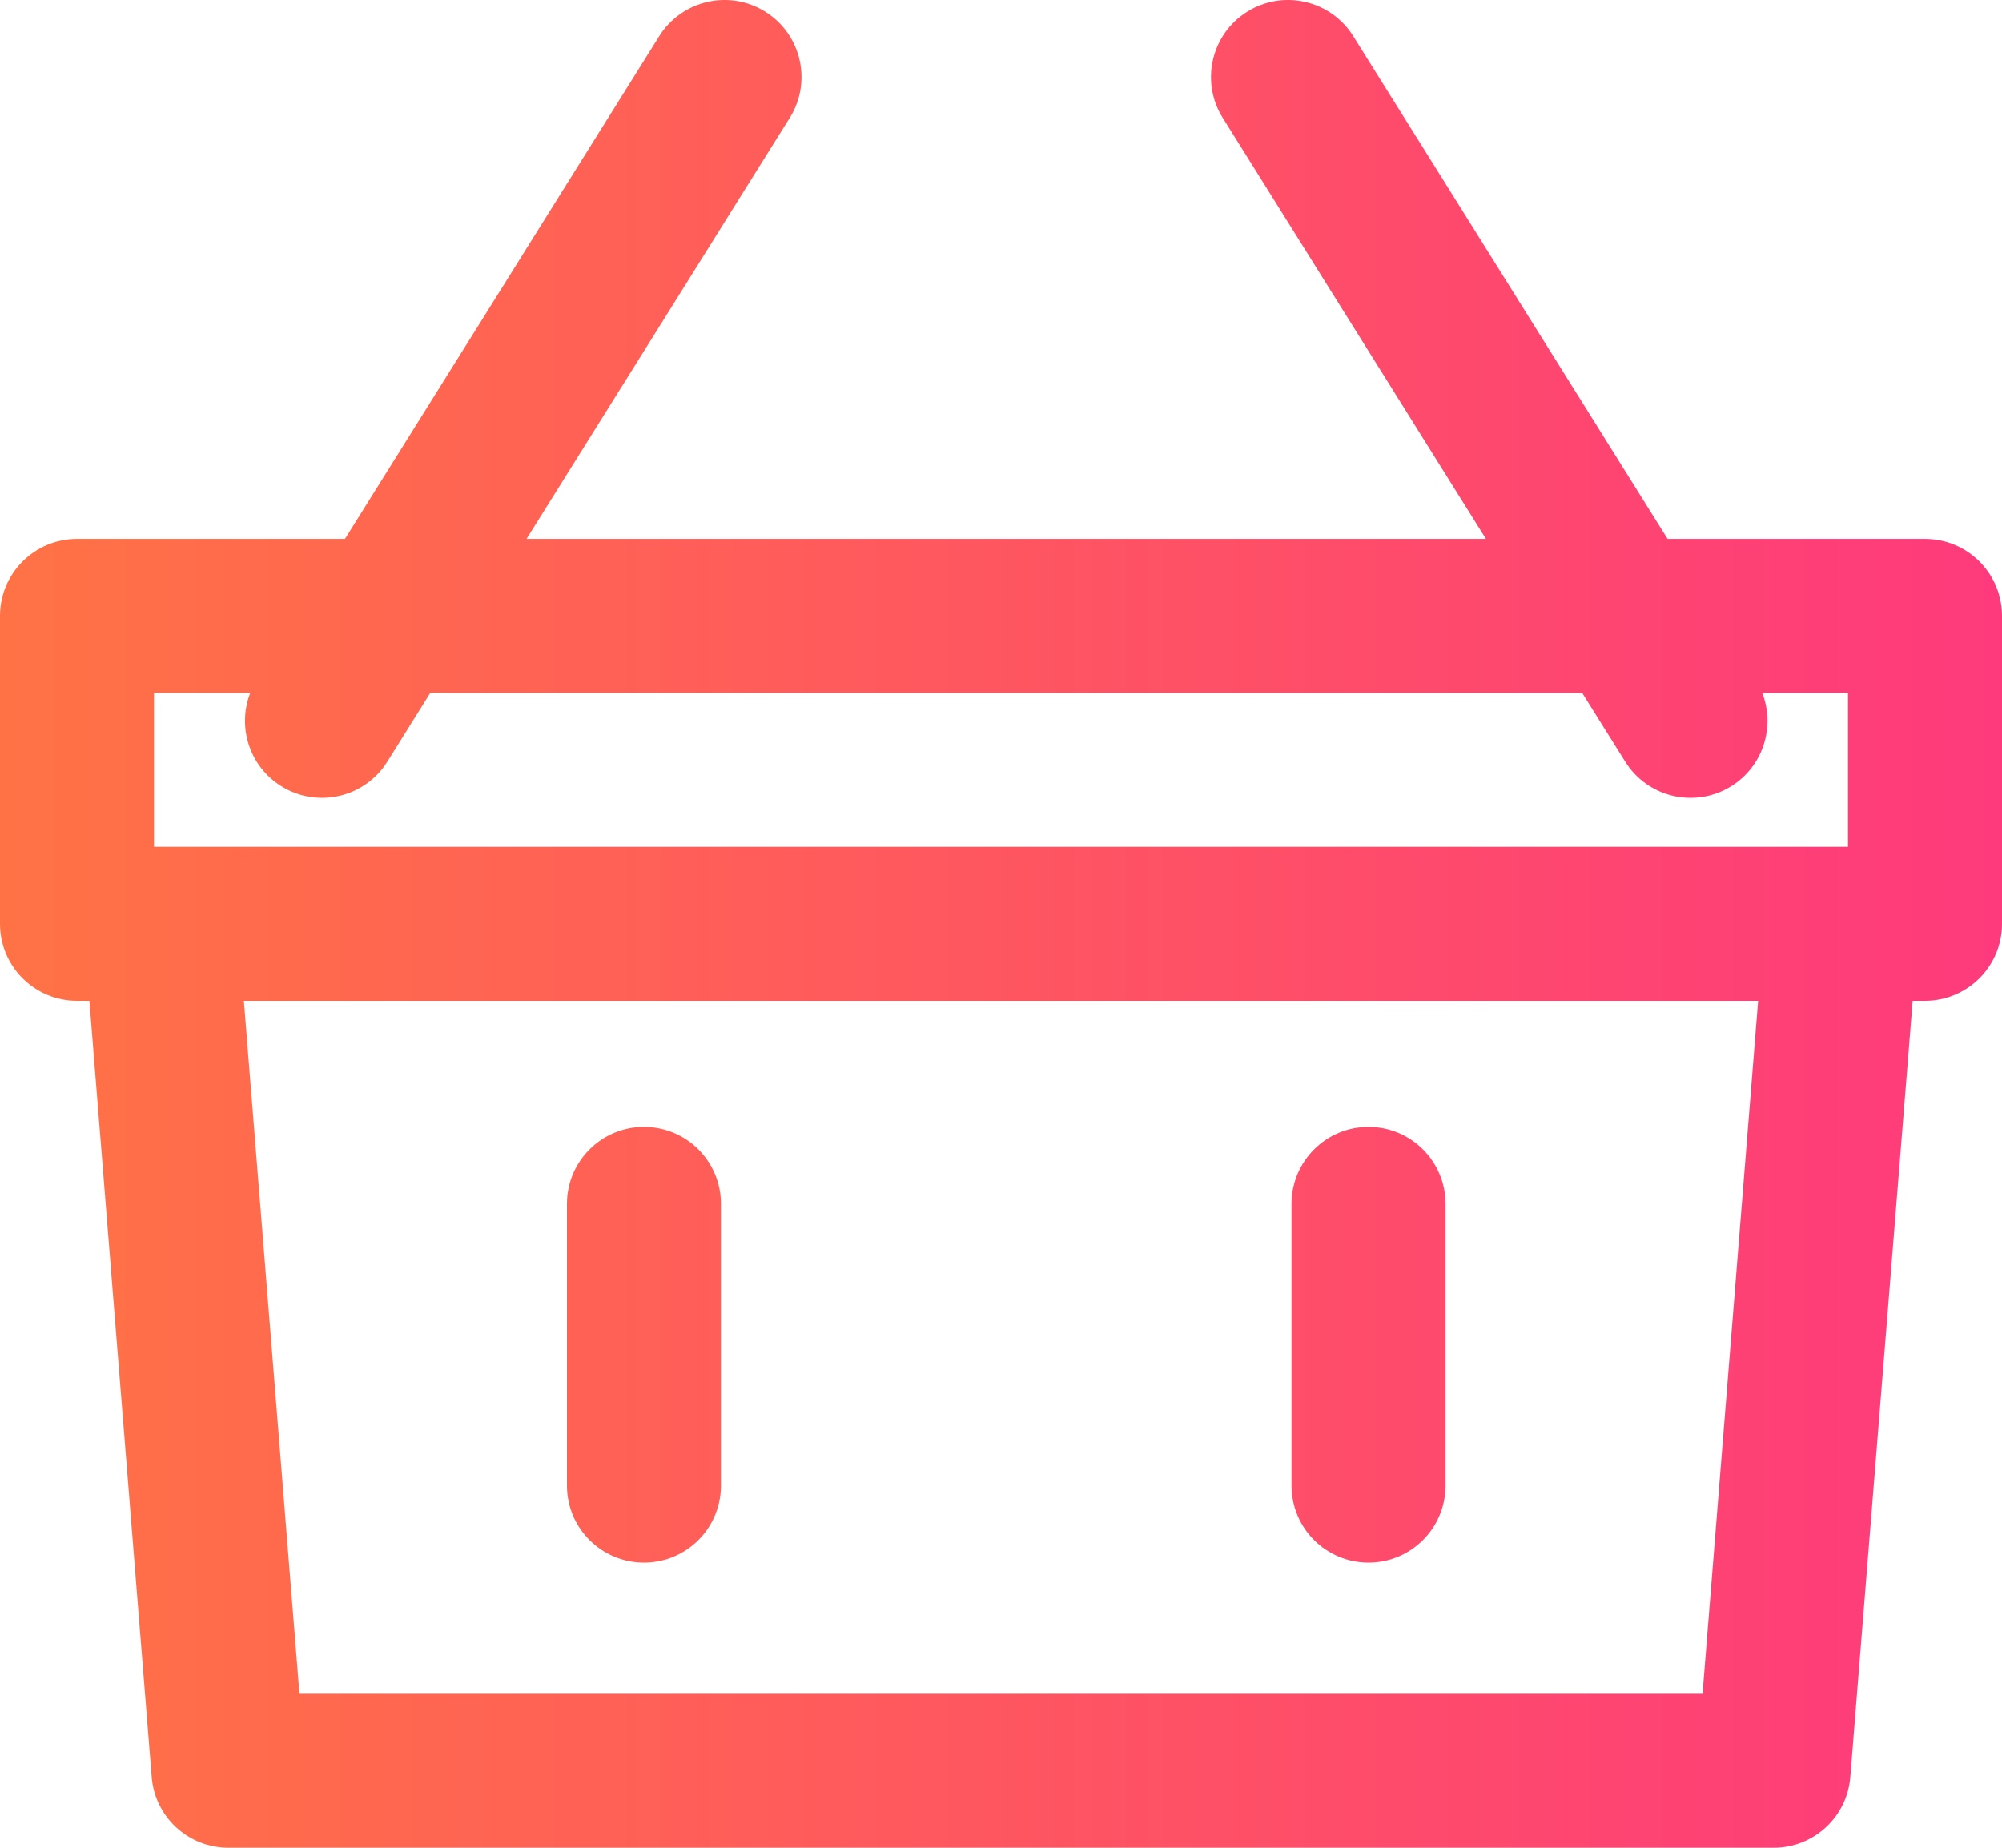 <?xml version="1.0" encoding="UTF-8"?> <svg xmlns="http://www.w3.org/2000/svg" width="26" height="24" viewBox="0 0 26 24" fill="none"> <path fill-rule="evenodd" clip-rule="evenodd" d="M15.879 1.53C15.587 1.062 15.729 0.445 16.197 0.152C16.666 -0.141 17.283 0.002 17.575 0.47L21.657 7H25C25.552 7 26 7.448 26 8V12C26 12.552 25.552 13 25 13H24.84L24.03 23.08C23.989 23.6 23.555 24 23.034 24H2.966C2.445 24 2.011 23.6 1.97 23.08L1.161 13H1C0.448 13 0 12.552 0 12V8C0 7.448 0.448 7 1 7H4.48L8.561 0.47C8.854 0.002 9.471 -0.141 9.939 0.152C10.407 0.445 10.55 1.062 10.257 1.53L6.838 7H19.298L15.879 1.53ZM20.548 9H5.588L5.03 9.894C4.737 10.362 4.12 10.505 3.652 10.212C3.237 9.953 3.078 9.439 3.25 9H2V11H2.083H23.916H24V9H22.886C23.058 9.439 22.899 9.953 22.485 10.212C22.016 10.505 21.399 10.362 21.107 9.894L20.548 9ZM3.167 13L3.889 22H22.111L22.833 13H3.167ZM8.363 14.637C8.916 14.637 9.363 15.085 9.363 15.637V19.296C9.363 19.848 8.916 20.296 8.363 20.296C7.811 20.296 7.363 19.848 7.363 19.296V15.637C7.363 15.085 7.811 14.637 8.363 14.637ZM18.773 15.637C18.773 15.085 18.325 14.637 17.773 14.637C17.22 14.637 16.773 15.085 16.773 15.637V19.296C16.773 19.848 17.22 20.296 17.773 20.296C18.325 20.296 18.773 19.848 18.773 19.296V15.637Z" fill="url(#paint0_linear_56_7032)"></path> <defs> <linearGradient id="paint0_linear_56_7032" x1="26" y1="12" x2="-1.49167e-06" y2="12" gradientUnits="userSpaceOnUse"> <stop stop-color="#FE3A7C"></stop> <stop offset="1" stop-color="#FF7245"></stop> </linearGradient> </defs> </svg> 